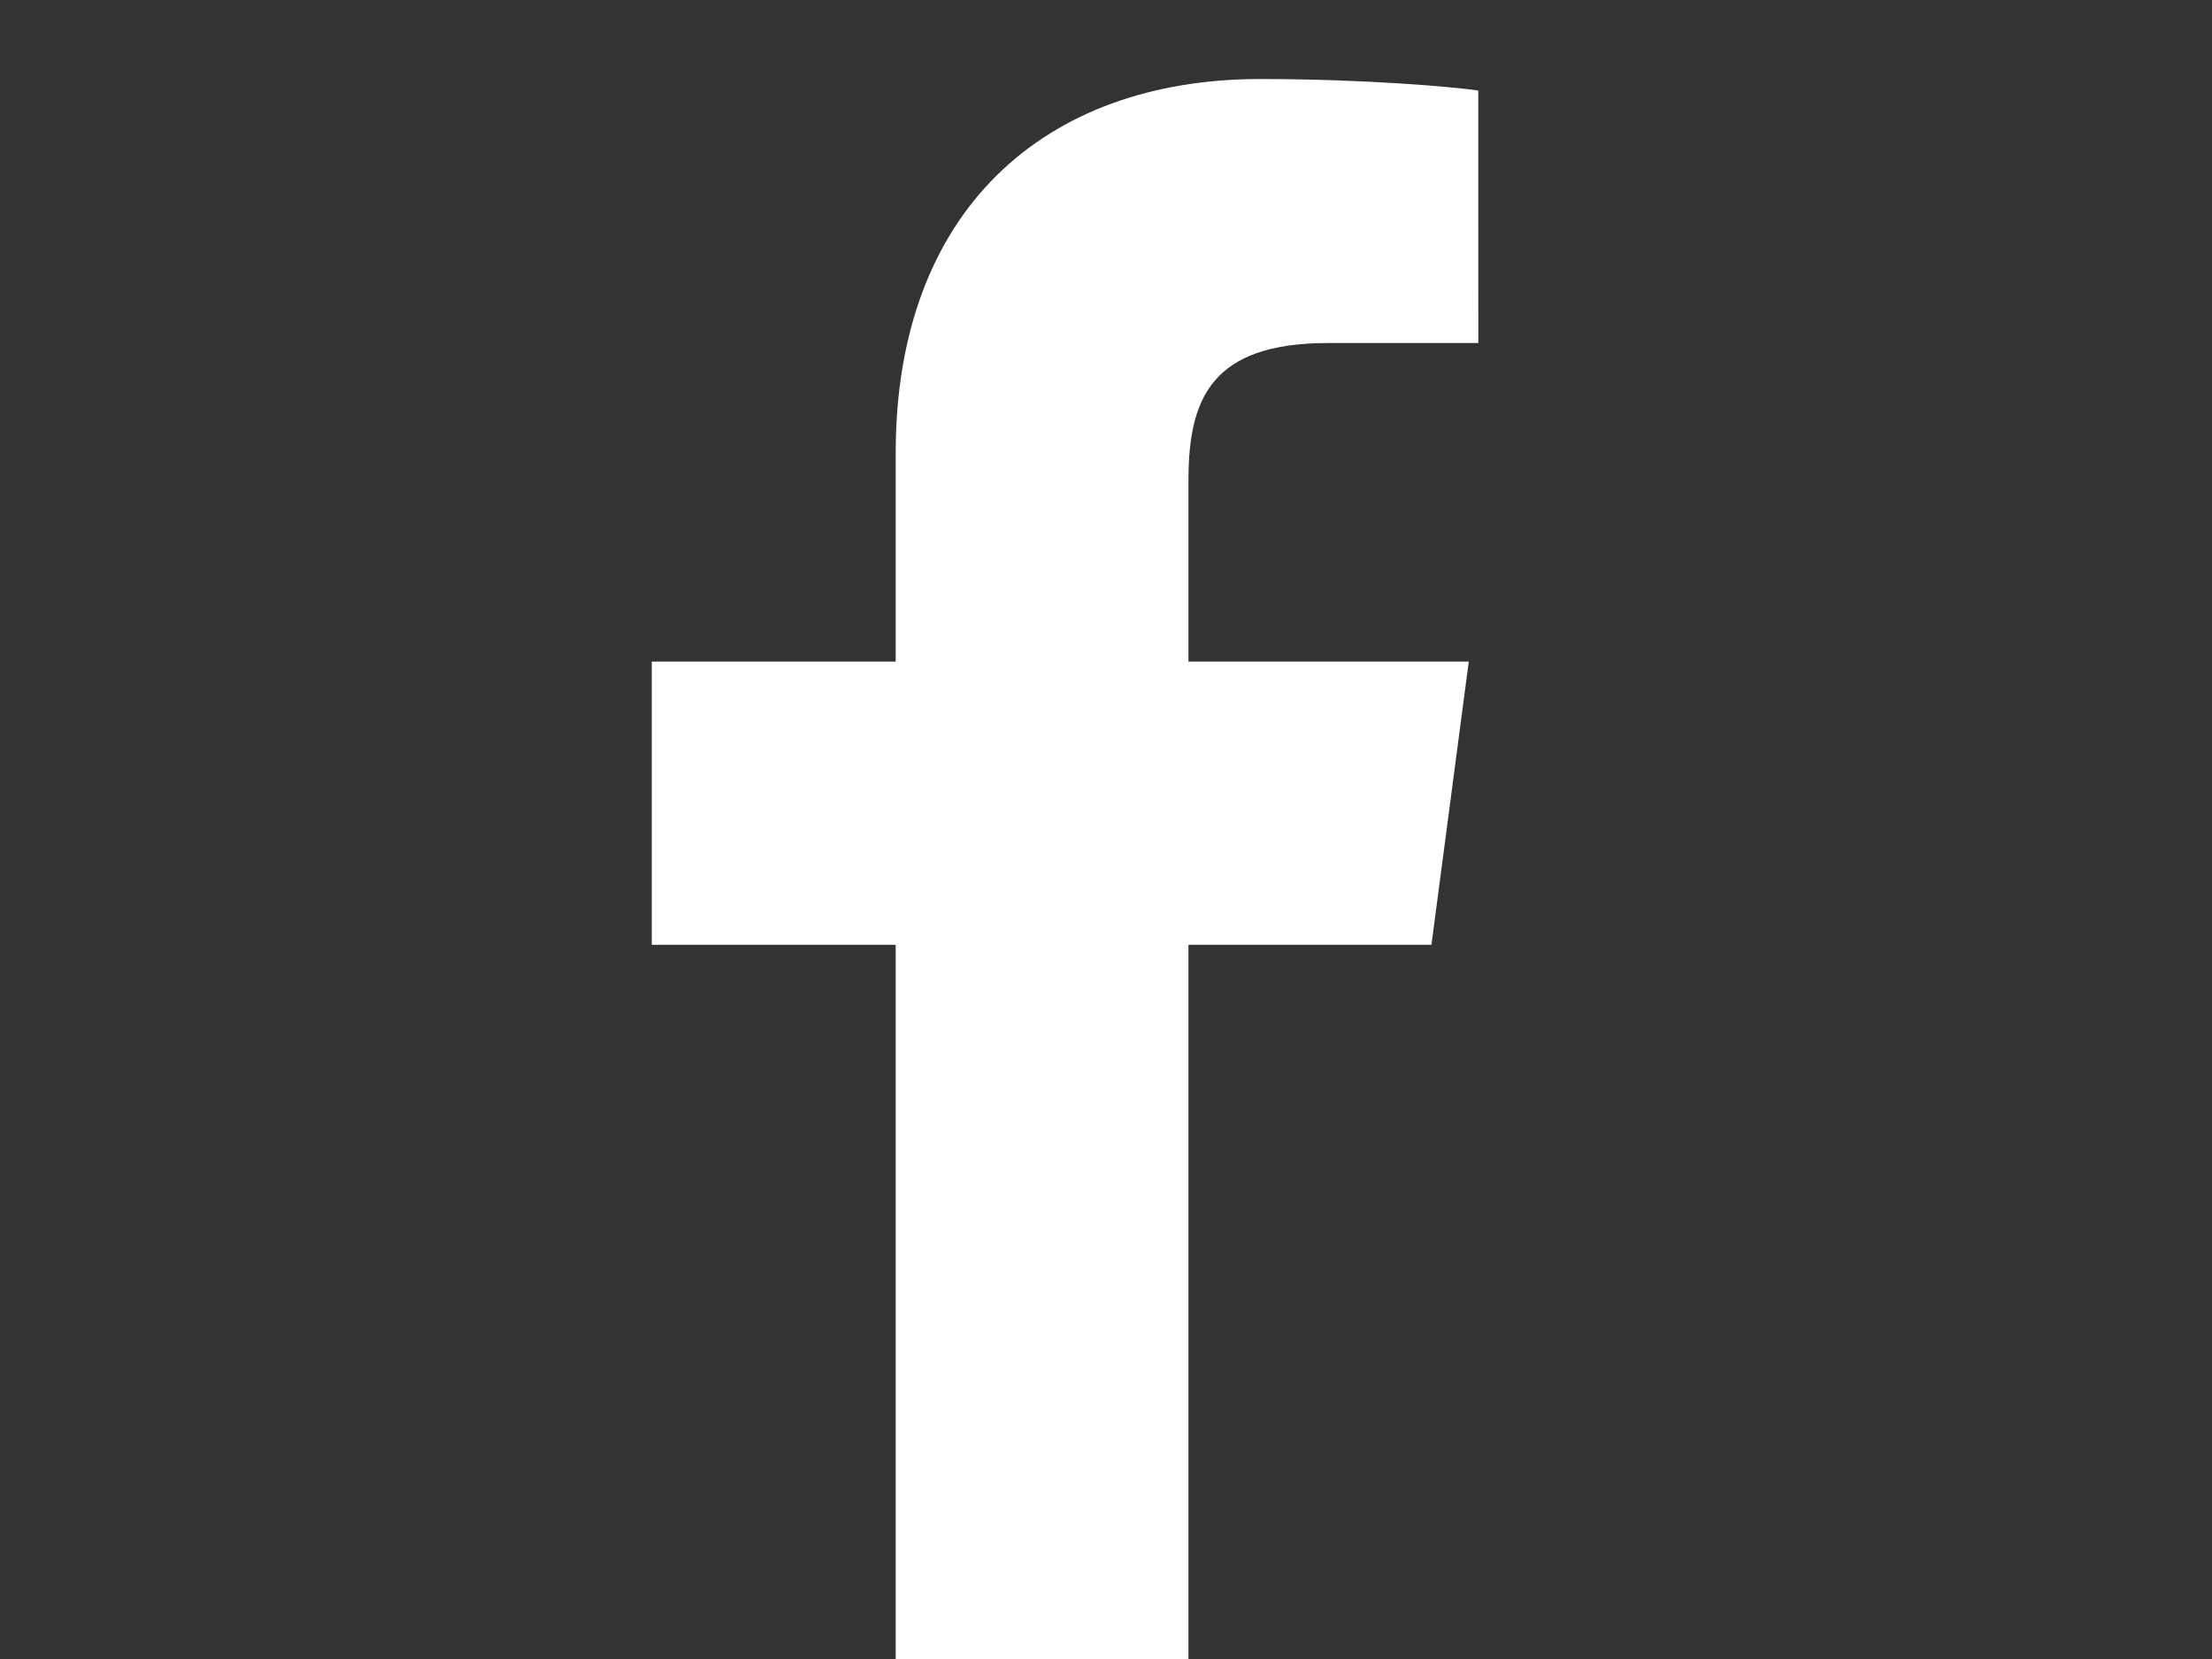 <svg height="30" viewBox="0 0 40 30" width="40" xmlns="http://www.w3.org/2000/svg"><rect x="0" y="0" width="40" height="30" fill="#333333" stroke="none"/><path d="m14.946.208c-.467-.069-2.076-.208-3.944-.208-3.91 0-6.591 2.387-6.591 6.764v3.771h-4.411v5.121h4.411v13.13h5.294v-13.13h4.394l.675-5.121h-5.069v-3.27c0-1.47.398-2.491 2.526-2.491h2.716z" fill="#fff" transform="translate(11.786 1.429)"/></svg>